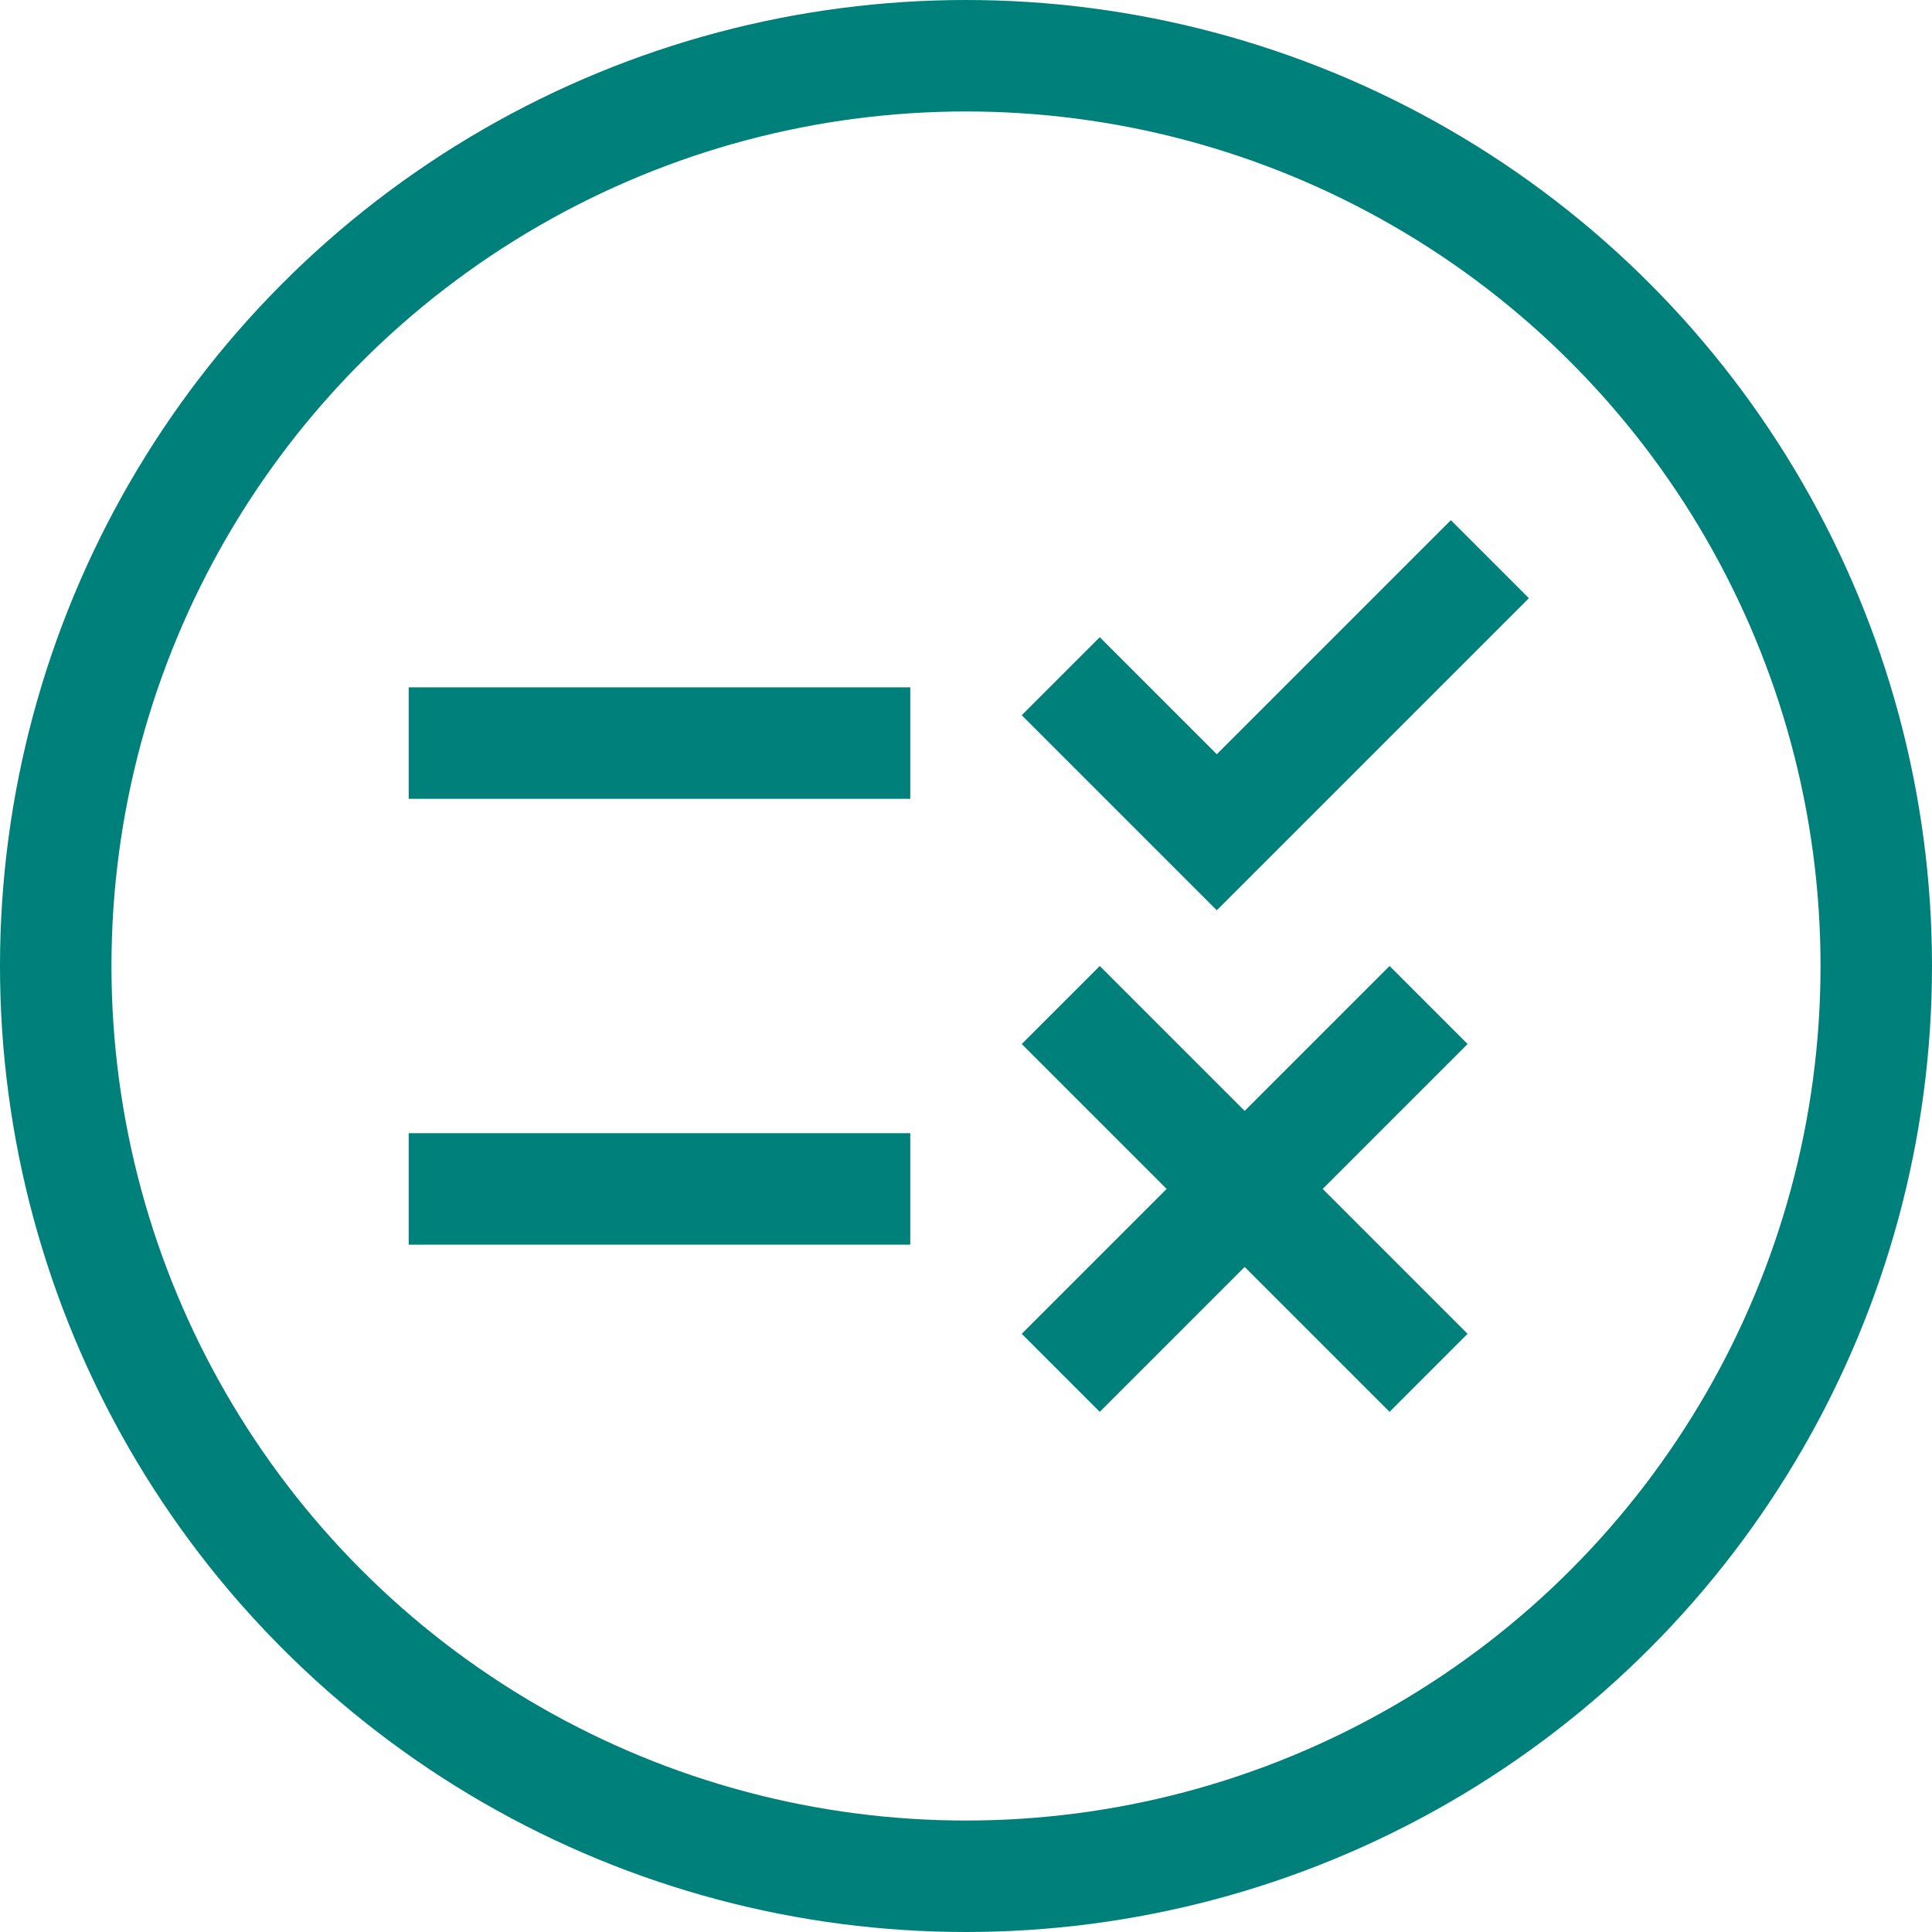 <svg width="104" height="104" viewBox="0 0 104 104" fill="none" xmlns="http://www.w3.org/2000/svg">
<path d="M65.5 49L55 38.5L59.2 34.3L65.5 40.6L78.1 28L82.3 32.2L65.5 49ZM49 37H22V43H49V37ZM79 56.2L74.8 52L67 59.8L59.2 52L55 56.2L62.8 64L55 71.8L59.2 76L67 68.2L74.8 76L79 71.8L71.2 64L79 56.2ZM49 61H22V67H49V61Z" fill="#00807A"/>
<circle cx="52" cy="52" r="49" stroke="#00807A" stroke-width="6"/>
</svg>
